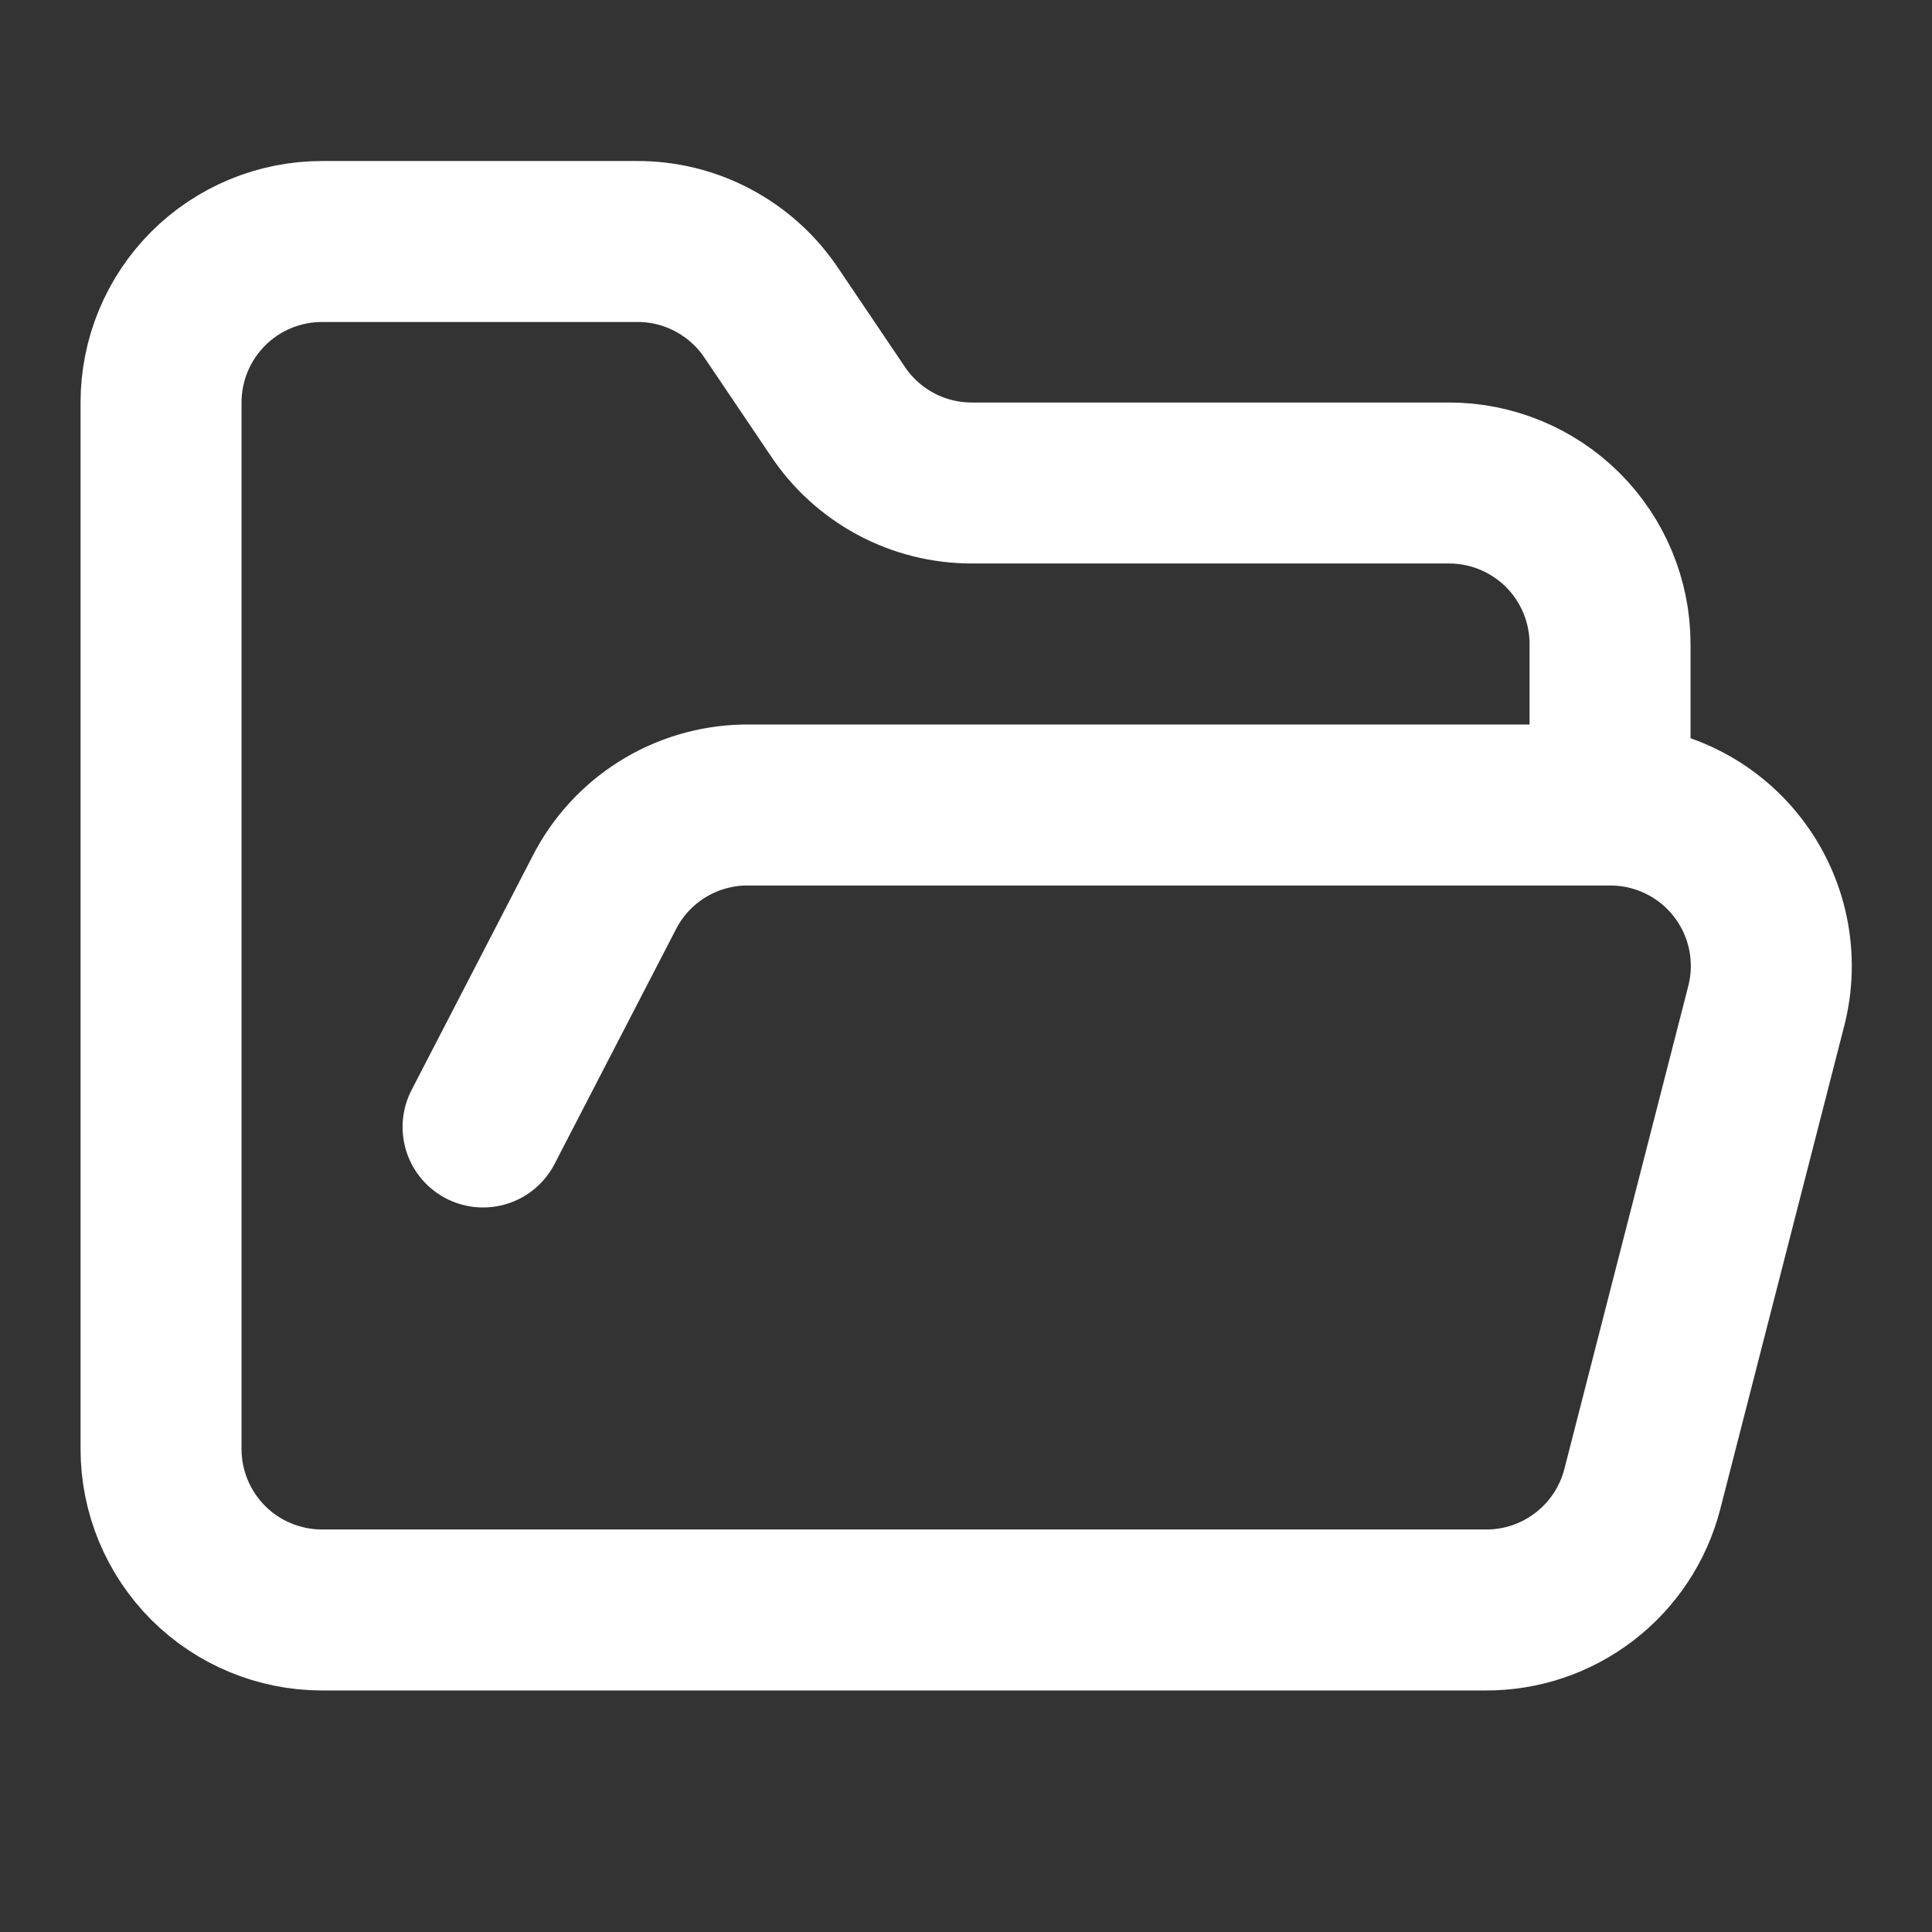 <svg width="28" height="28" viewBox="0 0 28 28" fill="none" xmlns="http://www.w3.org/2000/svg">
<rect x="0" y="0" width="28" height="28" fill="#333333" stroke="none"/>
<path d="M7.001 16.333L8.751 12.95C8.941 12.572 9.23 12.253 9.588 12.027C9.945 11.801 10.358 11.677 10.781 11.667H23.334M23.334 11.667C23.69 11.666 24.042 11.747 24.363 11.904C24.683 12.06 24.963 12.288 25.181 12.569C25.4 12.851 25.551 13.179 25.623 13.528C25.695 13.877 25.686 14.238 25.597 14.583L23.801 21.583C23.671 22.087 23.376 22.532 22.964 22.849C22.552 23.166 22.046 23.337 21.526 23.333H4.667C4.048 23.333 3.455 23.087 3.017 22.65C2.58 22.212 2.334 21.619 2.334 21V5.833C2.334 5.214 2.58 4.621 3.017 4.183C3.455 3.746 4.048 3.5 4.667 3.5H9.217C9.608 3.496 9.993 3.59 10.337 3.774C10.681 3.957 10.974 4.224 11.189 4.55L12.134 5.95C12.346 6.273 12.636 6.537 12.976 6.721C13.316 6.904 13.696 7 14.082 7H21.001C21.619 7 22.213 7.246 22.651 7.683C23.088 8.121 23.334 8.714 23.334 9.333V11.667Z" stroke="white" stroke-width="2.333" stroke-linecap="round" stroke-linejoin="round"/>
</svg>

